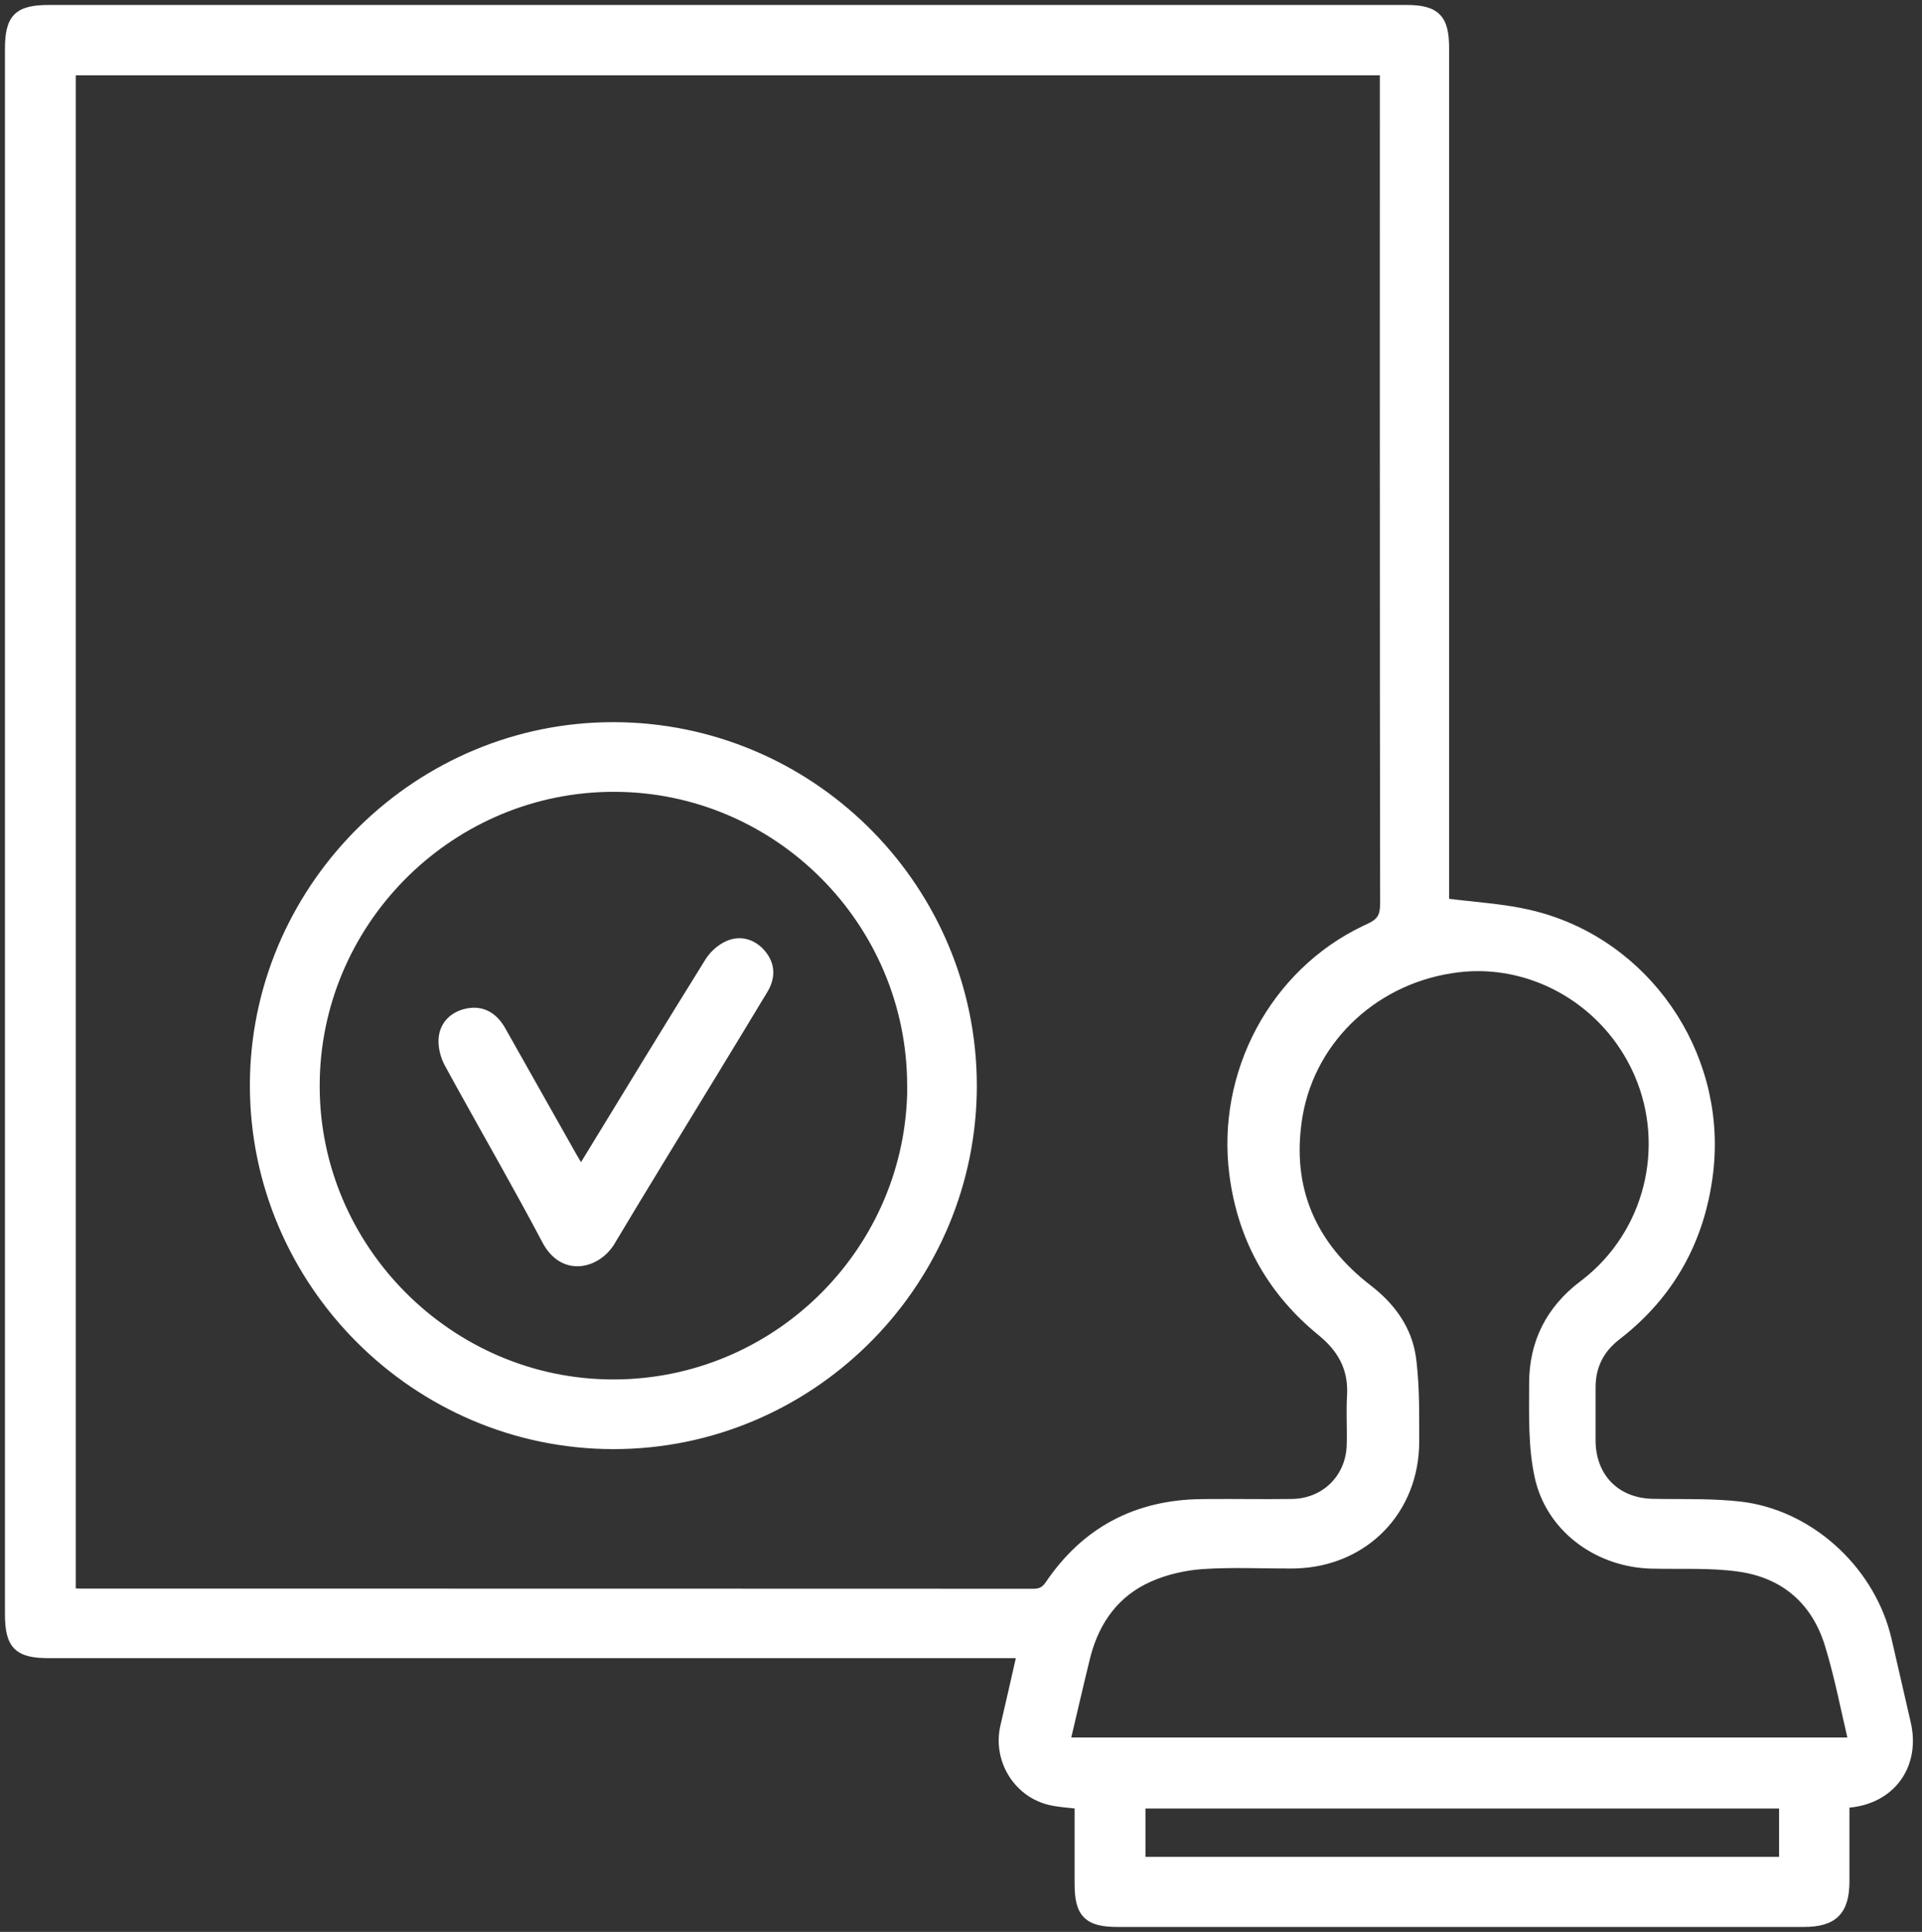 <?xml version="1.0" encoding="UTF-8"?> <svg xmlns="http://www.w3.org/2000/svg" width="194" height="195" viewBox="0 0 194 195" fill="none"><rect x="0" y="0" width="194" height="195" fill="#333333" stroke="none"/><path d="M115.376 187.675H179.824V182.298H115.376V187.675ZM165.104 108.209C162.005 101.366 155.046 97.295 147.962 97.817L147.276 97.882C139.042 98.841 132.613 104.828 131.248 112.526L131.187 112.895C130.088 119.944 132.583 125.62 138.21 129.952L138.211 129.953L138.65 130.305C140.736 132.034 142.22 134.176 142.648 136.858L142.689 137.138L142.751 137.657C143.039 140.259 143.001 142.903 143.001 145.5C143.001 152.574 137.812 157.858 130.798 158.062L130.462 158.068C127.426 158.083 124.421 157.928 121.428 158.125L121.427 158.124C119.634 158.249 117.761 158.667 116.129 159.387H116.128C112.797 160.839 110.801 163.542 109.86 167.025L109.772 167.364C109.106 170.083 108.48 172.813 107.815 175.624H186.779C186.057 172.536 185.477 169.57 184.636 166.689L184.458 166.095C183.119 161.677 179.999 158.998 175.445 158.377V158.376C172.588 157.984 169.666 158.154 166.721 158.083V158.082C161.437 157.971 156.616 154.639 155.27 149.56L155.15 149.062C154.481 145.999 154.595 142.75 154.595 139.622C154.595 135.469 156.31 132.069 159.669 129.528H159.67L159.975 129.293C166.21 124.382 168.36 115.846 165.258 108.561L165.104 108.209ZM7.396 160.561C7.662 160.582 7.863 160.599 8.075 160.599C40.155 160.599 72.221 160.599 104.301 160.613L104.551 160.604C104.784 160.583 104.97 160.532 105.133 160.447C105.35 160.335 105.548 160.15 105.759 159.847C109.456 154.381 114.649 151.65 121.226 151.564L122.374 151.554C123.523 151.547 124.671 151.552 125.819 151.558C127.35 151.565 128.881 151.571 130.414 151.55L130.719 151.538C133.839 151.343 136.121 148.952 136.187 145.791V145.789L136.196 145.176C136.2 144.562 136.188 143.947 136.18 143.327C136.169 142.504 136.166 141.675 136.216 140.848C136.356 138.36 135.427 136.485 133.61 134.877L133.234 134.559C128.326 130.546 125.364 125.406 124.42 119.137L124.335 118.526C123.017 108.294 128.418 98.115 137.667 93.694L138.109 93.487C138.721 93.209 139.068 92.93 139.271 92.593C139.475 92.253 139.556 91.818 139.556 91.179L139.533 70.546C139.519 49.915 139.527 29.288 139.527 8.653V7.354H7.396V160.561ZM160.803 145.455L160.813 145.791C160.902 147.452 161.506 148.832 162.487 149.82C163.534 150.875 165.026 151.502 166.83 151.536L167.92 151.551C170.47 151.571 173.065 151.521 175.606 151.806L176.279 151.896C183.206 152.986 189.127 158.661 190.691 165.516H190.692L191.657 169.715C191.981 171.114 192.306 172.513 192.623 173.916L192.705 174.319C193.064 176.324 192.652 178.157 191.632 179.558C190.543 181.052 188.778 182.03 186.578 182.212H186.576C186.57 182.215 186.558 182.221 186.538 182.231C186.511 182.246 186.474 182.263 186.428 182.286V189.856C186.428 191.386 186.14 192.506 185.41 193.236C184.68 193.966 183.563 194.25 182.048 194.25H112.814C111.321 194.25 110.266 194.035 109.599 193.37C108.932 192.705 108.716 191.653 108.716 190.166V182.313C107.859 182.213 107.017 182.164 106.225 182.006L105.86 181.924C102.483 181.072 100.433 177.595 101.225 174.21L102.059 170.591C102.315 169.463 102.575 168.312 102.846 167.117H4.975V167.116C3.409 167.123 2.319 166.922 1.638 166.243C0.957 165.564 0.75 164.474 0.75 162.907V4.975C0.75 3.402 0.953 2.311 1.634 1.632C2.315 0.953 3.41 0.75 4.989 0.75H141.934C143.421 0.75 144.473 0.965 145.138 1.63C145.803 2.295 146.018 3.347 146.018 4.834V90.943C148.928 91.314 151.725 91.469 154.408 92.091L154.958 92.226C166.268 95.139 173.855 106.151 172.73 117.805L172.669 118.369C171.844 125.199 168.753 130.786 163.3 135L163.299 134.999C161.598 136.319 160.789 137.994 160.803 140.114V145.455Z" fill="white" stroke="white" stroke-width="0.5"></path><path d="M62.869 73.155C82.501 73.682 98.327 89.825 98.349 109.573L98.337 110.511C97.836 130.135 81.658 146.018 61.932 146.019C41.906 146.019 25.486 129.599 25.472 109.573L25.483 108.639C25.986 89.065 42.246 73.114 61.932 73.142L62.869 73.155ZM61.959 79.674C45.778 79.674 32.468 92.691 32.029 108.79L32.019 109.56C31.977 125.954 45.508 139.499 61.917 139.485L62.687 139.476C78.716 139.067 91.679 125.946 91.826 109.852H91.815V109.602C91.815 93.135 78.396 79.674 61.959 79.674Z" fill="white" stroke="white" stroke-width="0.5"></path><path d="M73.92 95.041C75.139 94.73 76.324 95.241 77.127 96.284L77.288 96.509C77.638 97.038 77.803 97.592 77.803 98.153C77.803 98.79 77.59 99.42 77.228 100.019L77.227 100.018C76.346 101.484 75.458 102.948 74.568 104.411L71.899 108.8C68.53 114.341 65.134 119.85 61.809 125.416H61.808C61.11 126.582 59.88 127.433 58.574 127.548C57.329 127.658 56.058 127.097 55.15 125.604L54.974 125.292C52.198 120.038 49.235 114.892 46.352 109.677L45.123 107.437C44.681 106.626 44.408 105.514 44.545 104.603C44.762 103.086 45.974 102.176 47.424 101.995L47.709 101.97C49.106 101.904 50.126 102.737 50.789 103.924L54.355 110.246C55.543 112.353 56.729 114.459 57.92 116.566L58.64 117.791C62.959 110.716 67.161 103.814 71.431 96.953L71.527 96.805C72.032 96.071 72.853 95.398 73.676 95.115L73.92 95.041Z" fill="white" stroke="white" stroke-width="0.5"></path></svg> 